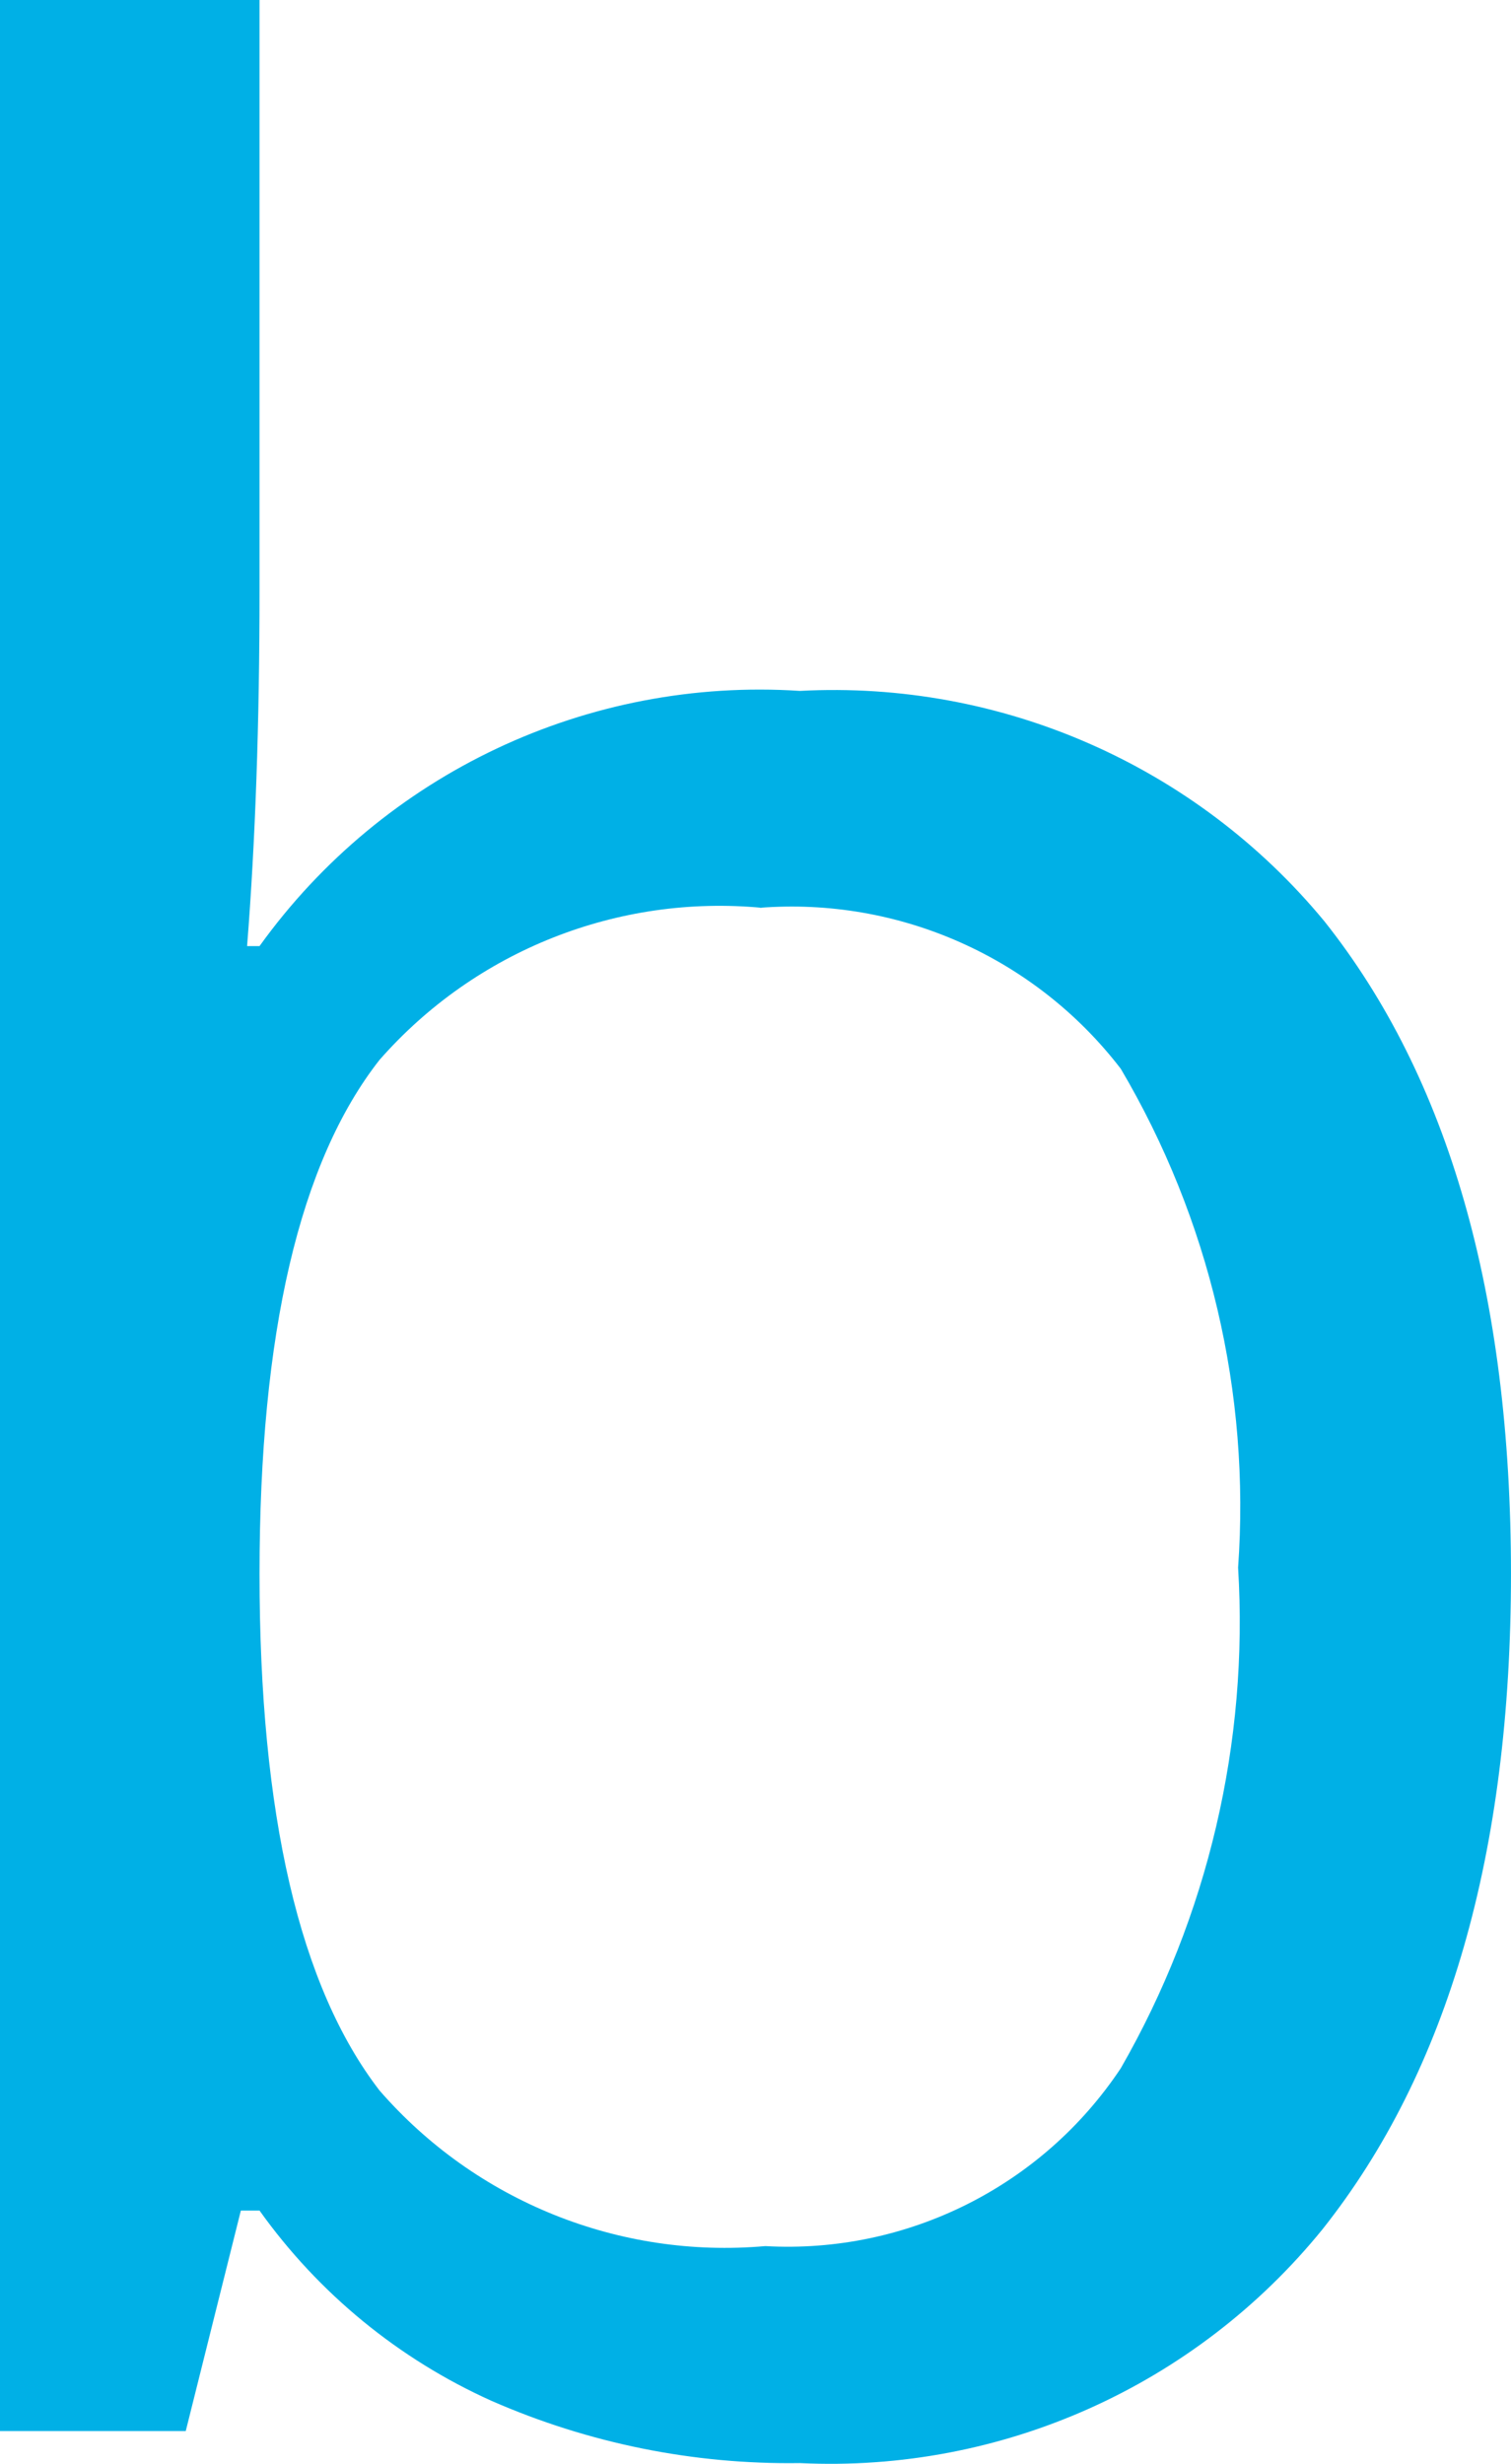 <?xml version="1.0" encoding="UTF-8"?>
<svg id="Layer_2" data-name="Layer 2" xmlns="http://www.w3.org/2000/svg" width="613.54" height="1000" viewBox="0 0 613.54 1000">
  <defs>
    <style>
      .cls-1 {
        fill: #00b0e6;
      }
    </style>
  </defs>
  <g id="Layer_1-2" data-name="Layer 1">
    <g id="_Слой_2" data-name="Слой 2">
      <g id="_Слой_1-2" data-name="Слой 1-2">
        <path class="cls-1" d="M324.81,280.42c81.78-4.34,160.78,30.33,212.93,93.47,50.53,63.52,75.79,151.82,75.79,264.9s-25.5,201.74-76.51,265.99c-51.6,63.61-130.4,98.86-212.21,94.92-43.07,.64-85.78-7.98-125.23-25.26-37.69-16.94-70.2-43.6-94.2-77.23h-7.58l-22.38,89.5H0V0H105.38V239.64c0,53.65-1.68,101.77-5.05,144.36h5.05c50.37-70.07,133.31-109.22,219.43-103.58Zm-15.16,88.06c-58.75-5.61-116.62,17.35-155.55,61.71-32.48,41.38-48.72,110.92-48.72,208.6s16.24,167.58,48.72,209.68c39.08,44.93,97.32,68.41,156.63,63.16,57.52,3.25,112.45-24.22,144.36-72.18,35.4-61.62,51.97-132.26,47.64-203.19,5.05-70.76-11.57-141.38-47.64-202.47-34.75-45.23-90.03-69.81-146.89-65.32h1.44Z"/>
      </g>
    </g>
  </g>
</svg>